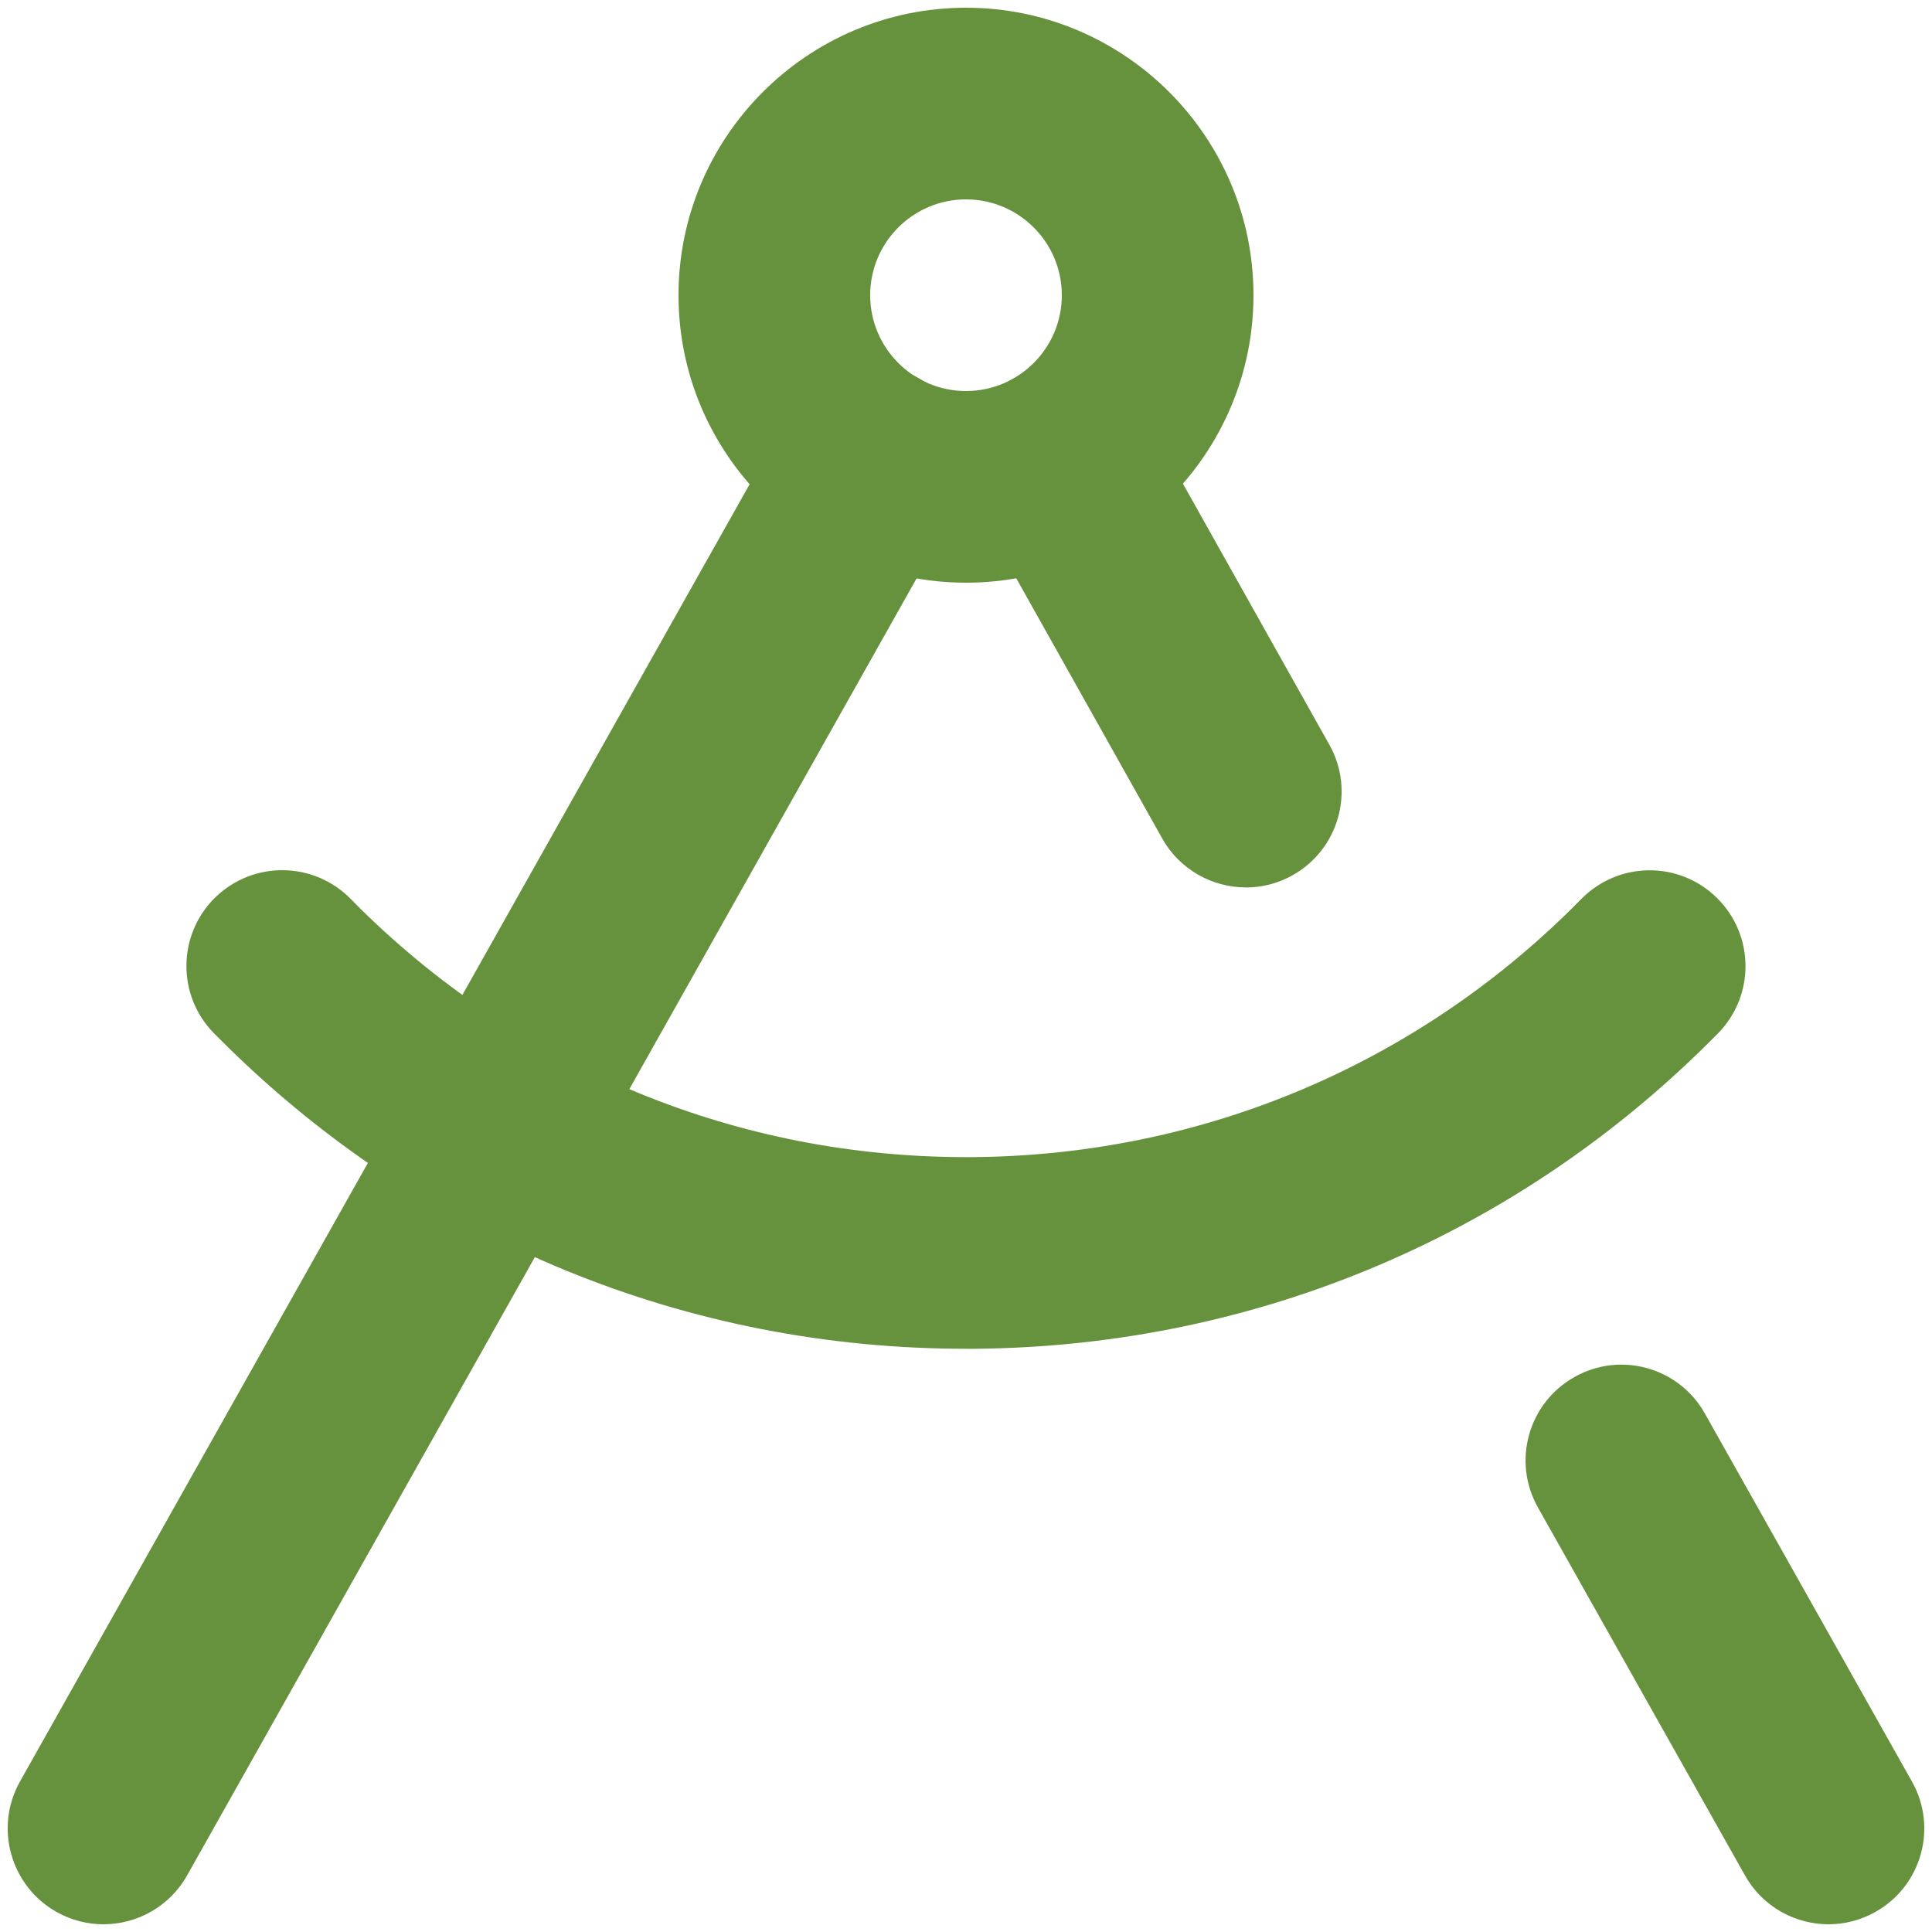 <?xml version="1.0" encoding="UTF-8"?> <svg xmlns="http://www.w3.org/2000/svg" version="1.1" viewBox="0 0 250 250"><defs><style> .cls-1 { fill: #67923d; } </style></defs><g><g id="Layer_1"><g id="Layer_1-2" data-name="Layer_1"><path class="cls-1" d="M161.22,114.83c-4.34,0-8.55-2.28-10.83-6.33l-23.93-42.66c-3.35-5.98-1.22-13.53,4.75-16.88,5.99-3.34,13.53-1.22,16.88,4.75l23.93,42.66c3.35,5.97,1.22,13.53-4.75,16.88-1.91,1.08-4,1.59-6.05,1.59h0Z"></path><path class="cls-1" d="M124.96,174.53c-35.95,0-69.83-13.85-95.52-39.08l-1.79-1.78c-4.78-4.9-4.69-12.75.2-17.54,4.91-4.78,12.75-4.69,17.54.2l1.35,1.36c21.09,20.7,48.81,32.04,78.22,32.04.36,0,.7,0,1.05,0,29.81-.27,57.73-12.13,78.61-33.4,4.81-4.89,12.65-4.96,17.53-.16,4.89,4.8,4.96,12.65.17,17.53-25.53,25.99-59.65,40.5-96.08,40.83-.43,0-.86,0-1.29,0h0Z"></path><path class="cls-1" d="M236.61,249c-4.34,0-8.54-2.28-10.81-6.32l-26.79-47.61c-3.37-5.97-1.25-13.53,4.72-16.88,5.97-3.38,13.53-1.25,16.88,4.72l26.79,47.61c3.37,5.97,1.25,13.53-4.72,16.88-1.93,1.09-4.01,1.6-6.07,1.6h0Z"></path><path class="cls-1" d="M13.39,249c-2.06,0-4.14-.51-6.07-1.59-5.97-3.37-8.09-10.92-4.73-16.89L102.04,53.7c3.35-5.96,10.9-8.1,16.89-4.73,5.97,3.35,8.09,10.92,4.73,16.89L24.21,242.68c-2.28,4.04-6.48,6.32-10.82,6.32Z"></path><path class="cls-1" d="M125,75.4c-20.51,0-37.2-16.69-37.2-37.2S104.49,1,125,1s37.2,16.69,37.2,37.2-16.69,37.2-37.2,37.2ZM125,25.8c-6.84,0-12.4,5.56-12.4,12.4s5.56,12.4,12.4,12.4,12.4-5.56,12.4-12.4-5.56-12.4-12.4-12.4Z"></path></g></g></g></svg> 